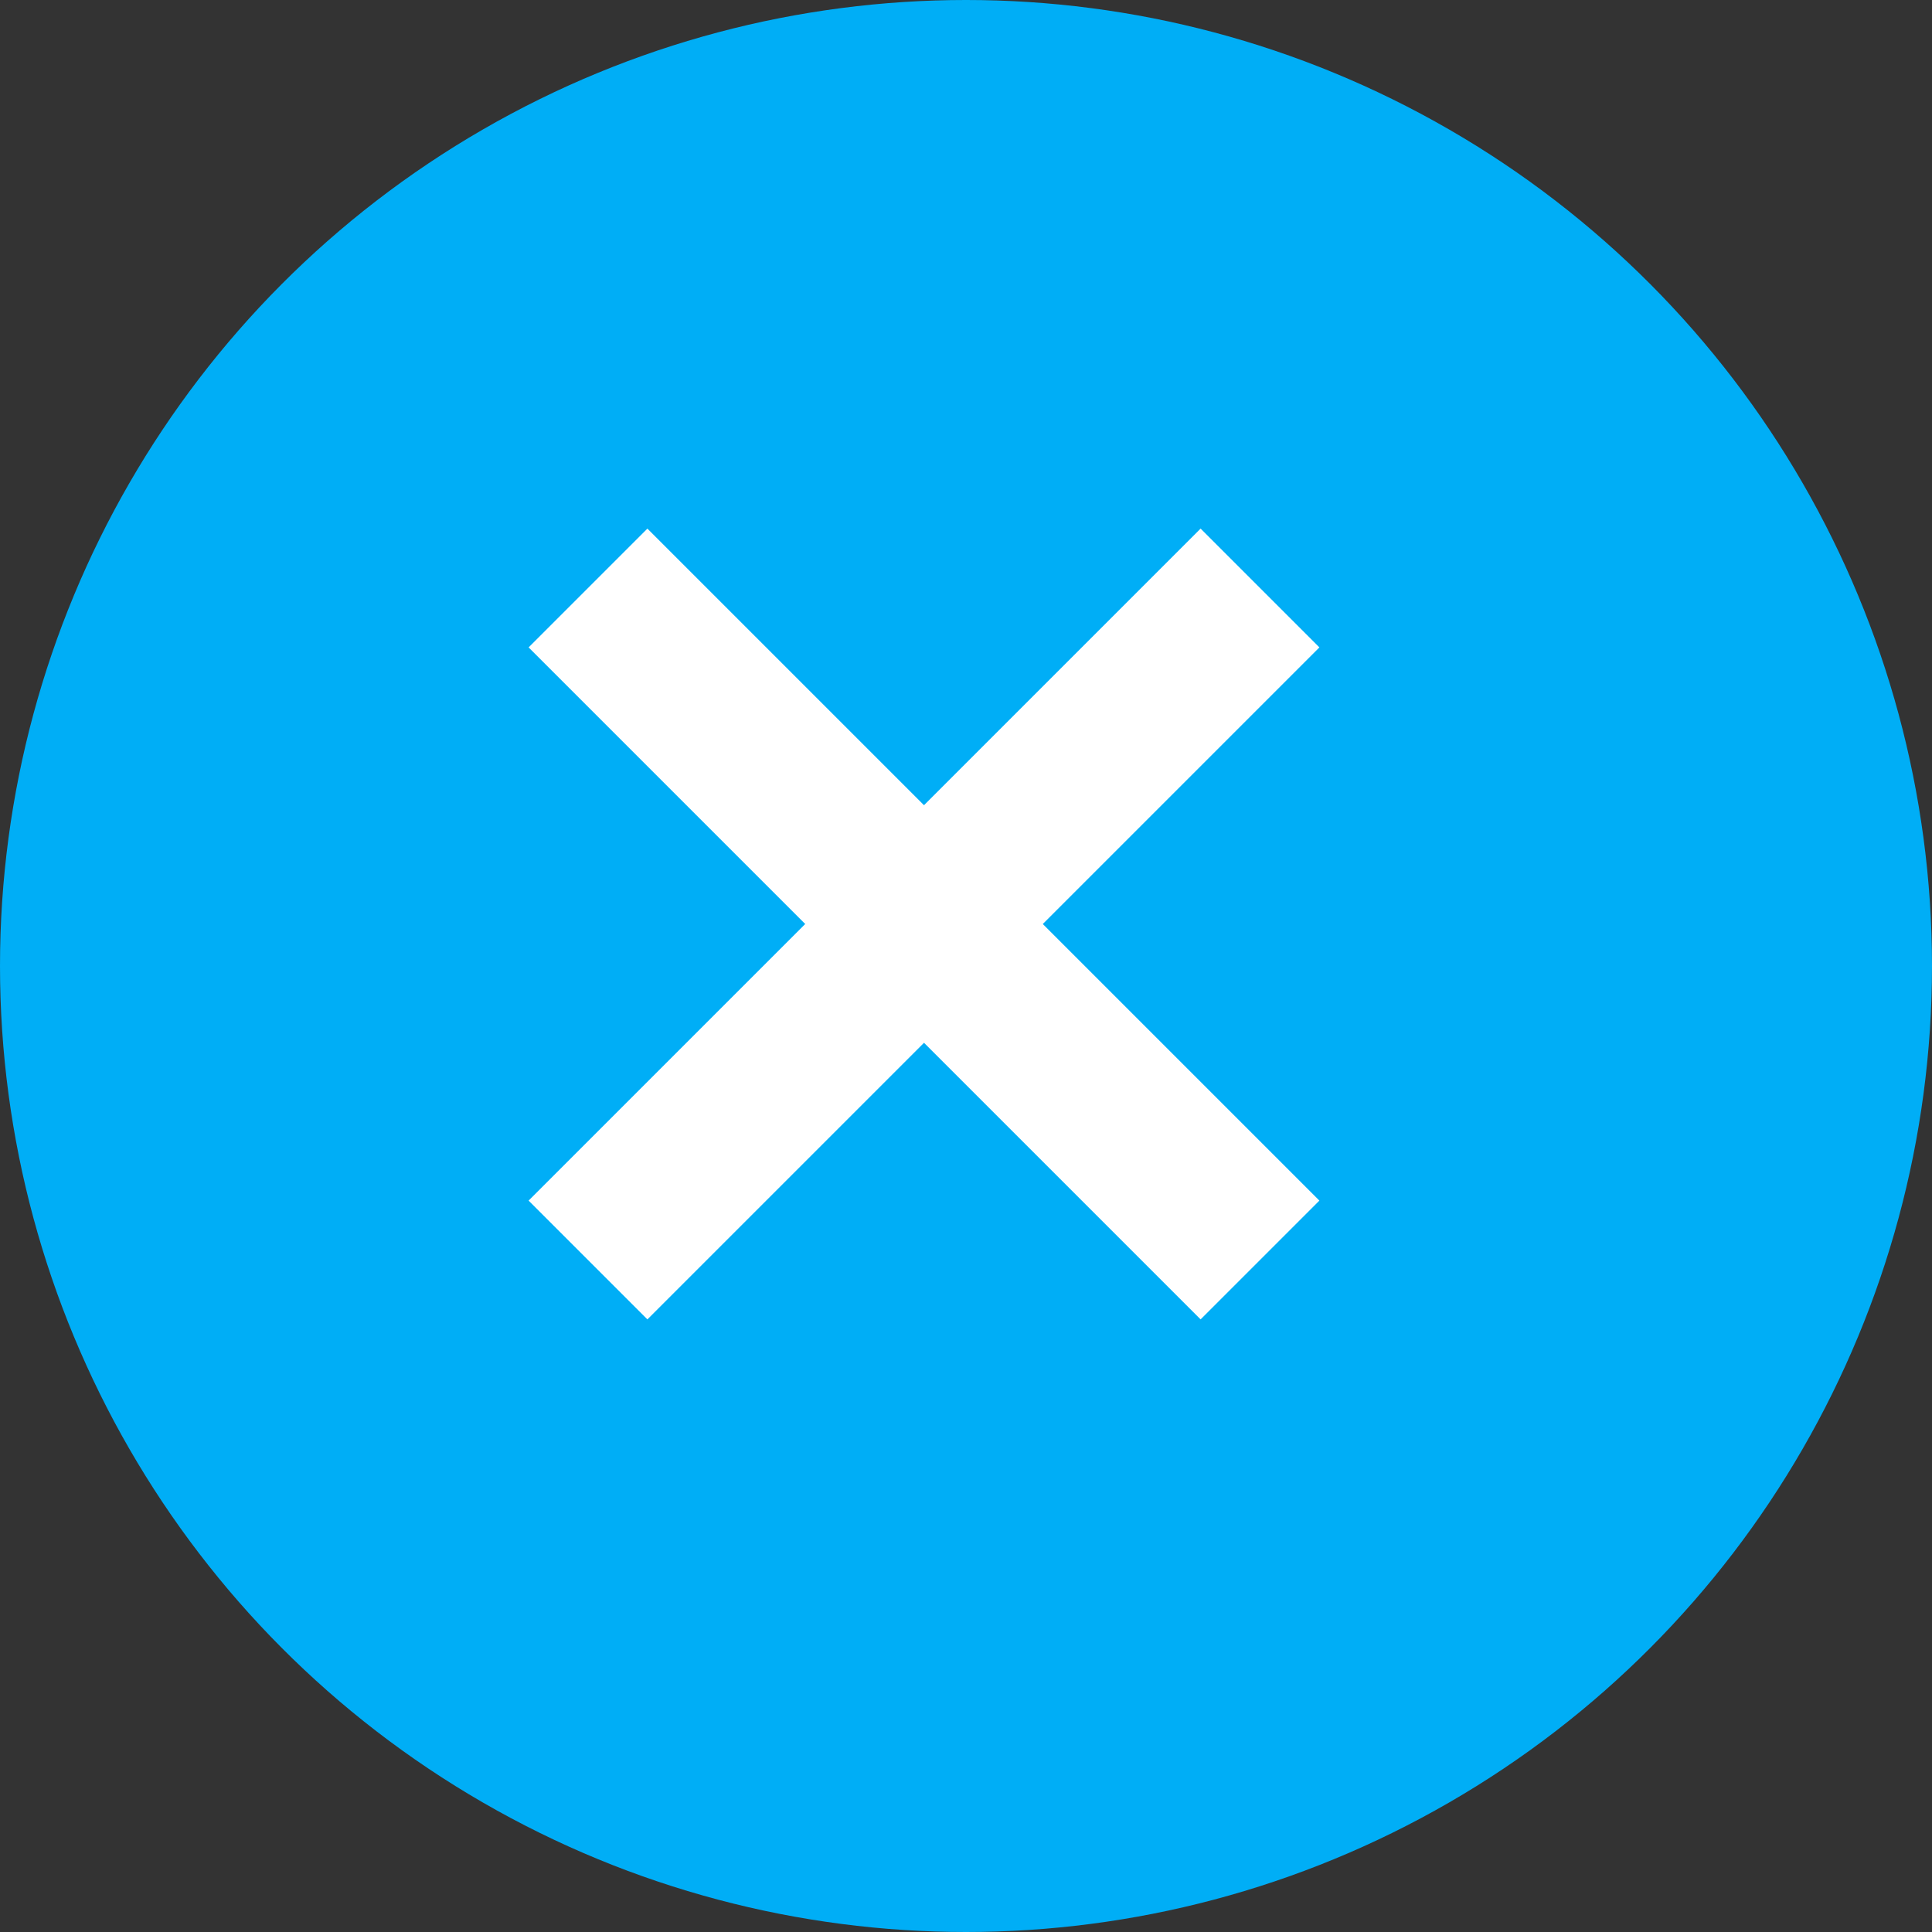 <svg xmlns="http://www.w3.org/2000/svg" width="23" height="23" viewBox="0 0 23 23">
    <rect x="0" y="0" width="23" height="23" fill="#333333" stroke="none"/>
    <g fill="none" fill-rule="evenodd">
        <circle cx="11.5" cy="11.5" r="11.5" fill="#00AEF6"/>
        <g stroke="#FFF" stroke-width="2">
            <path d="M0 0L8 8" transform="translate(7 7)"/>
            <path d="M0 0L8 8" transform="translate(7 7) matrix(-1 0 0 1 8 0)"/>
        </g>
    </g>
</svg>
